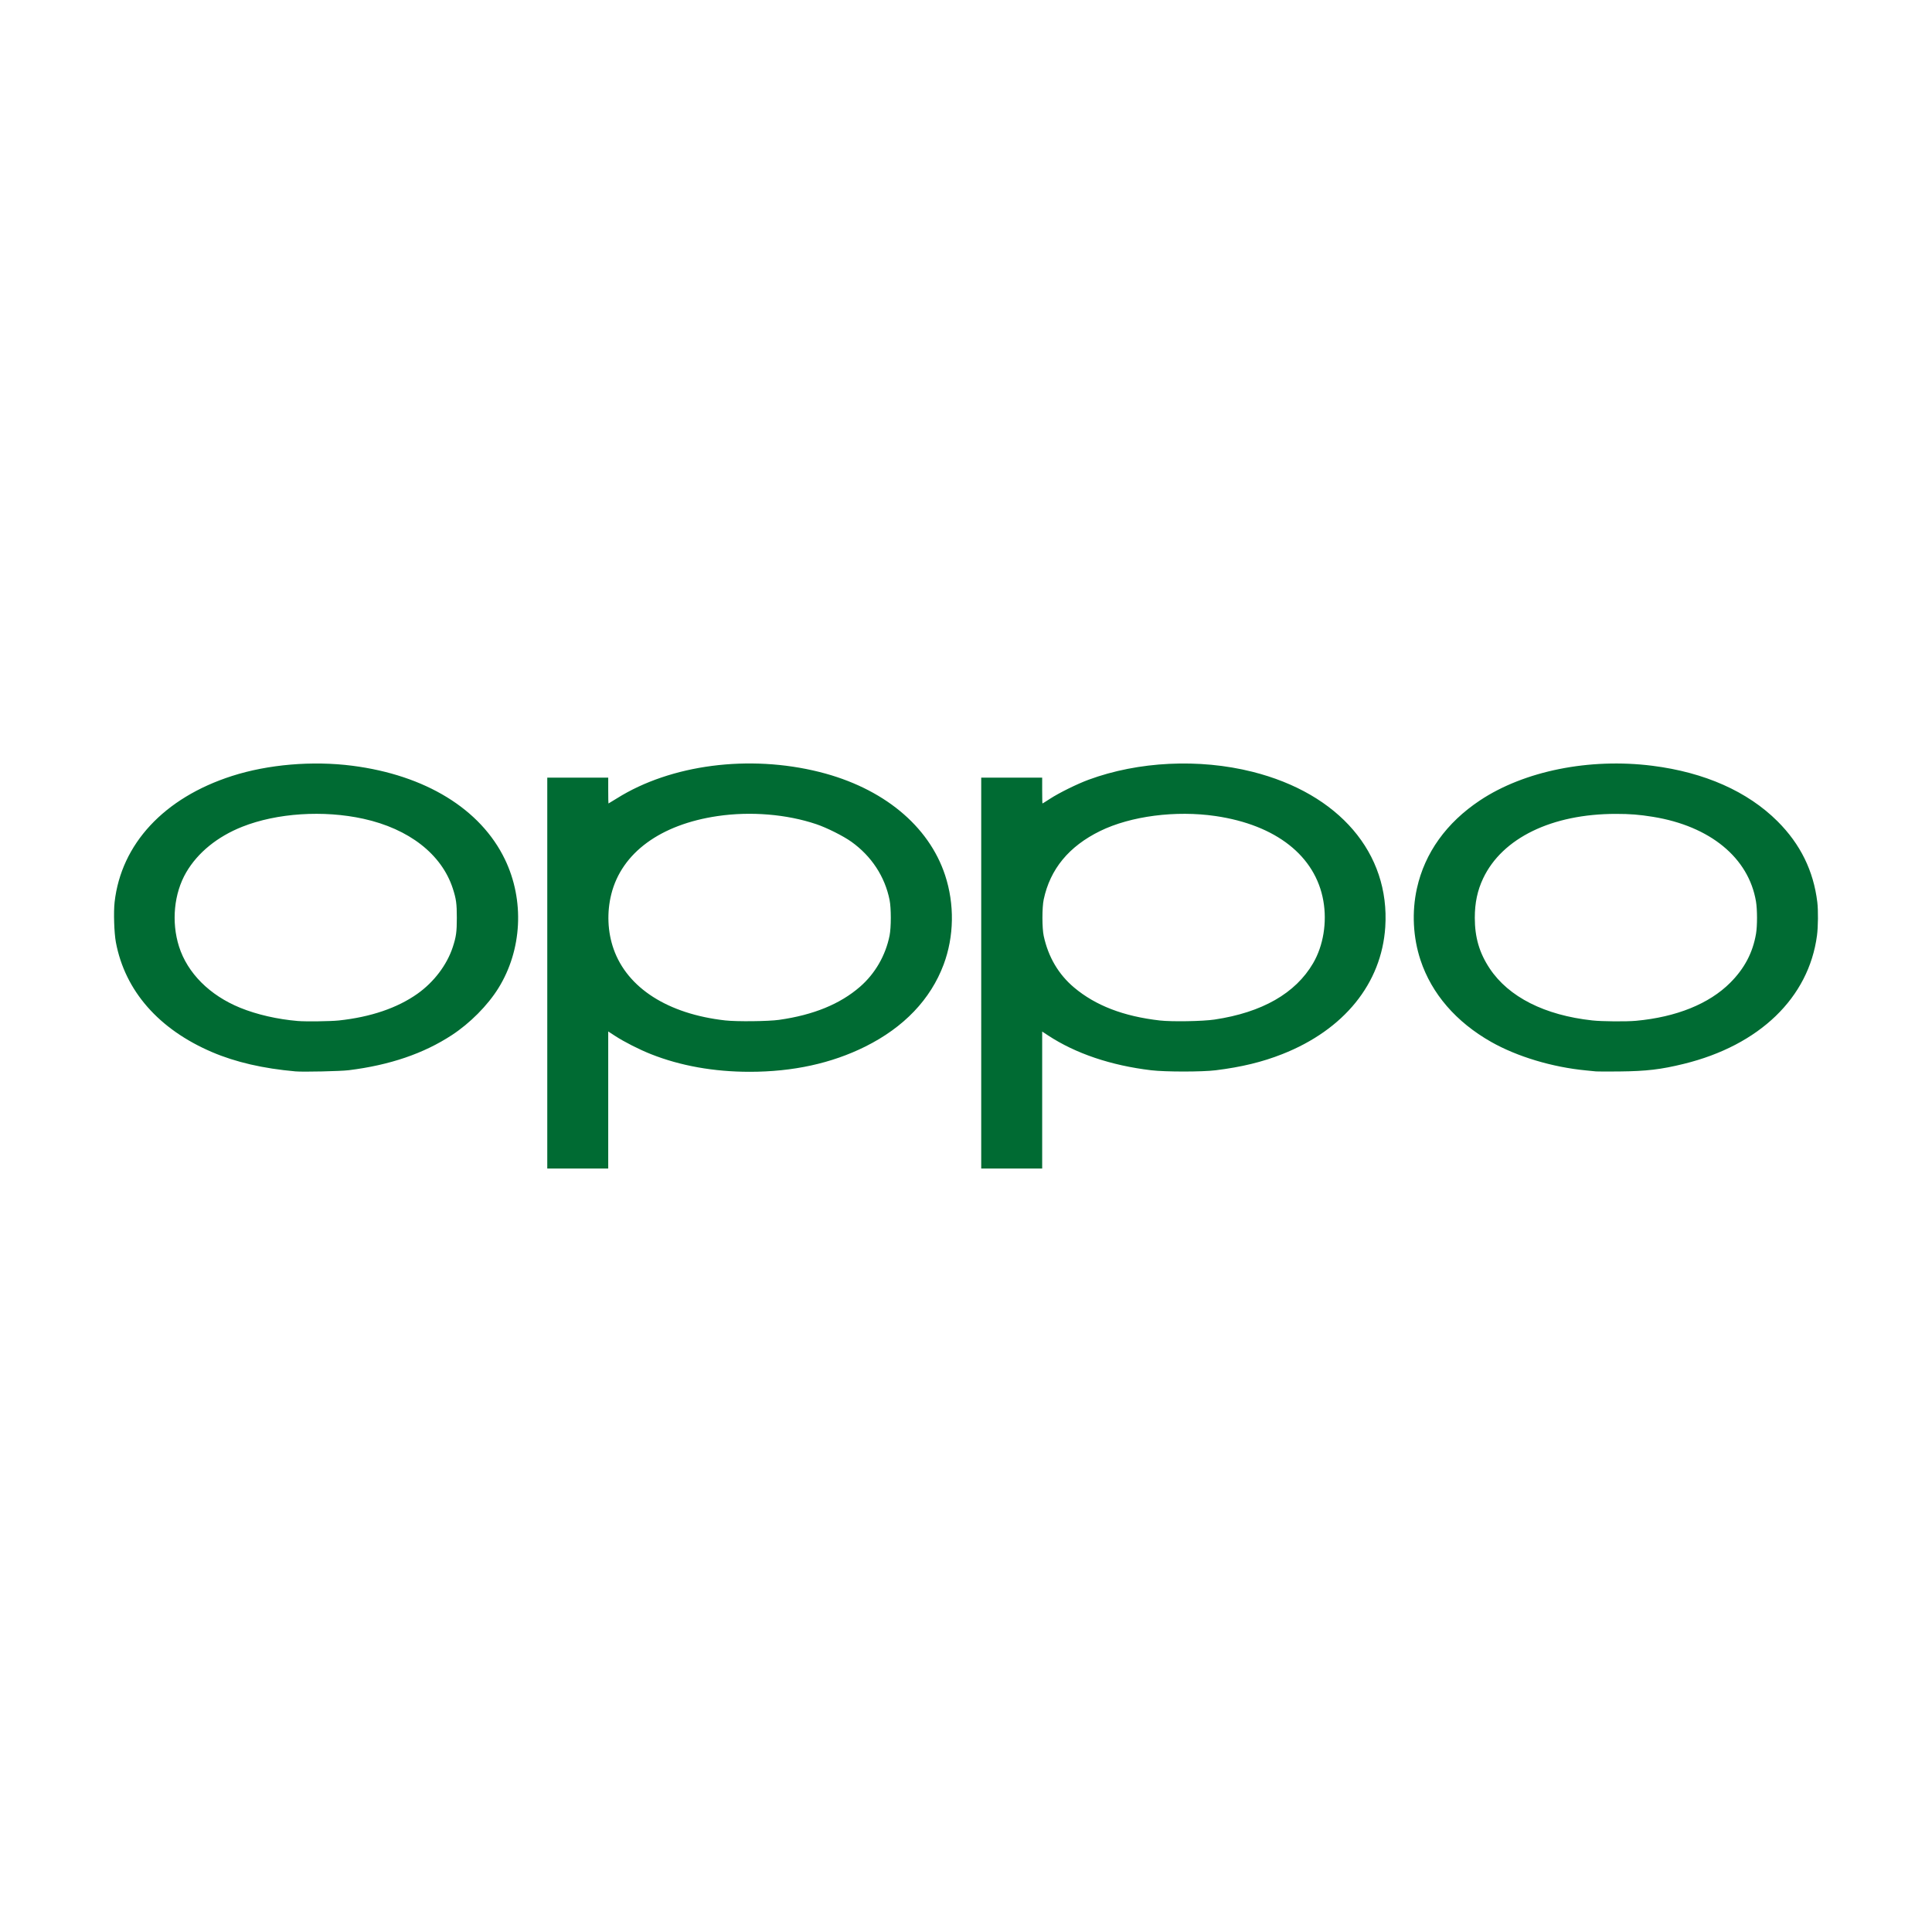 <?xml version="1.0" encoding="utf-8"?>
<!-- Generator: Adobe Illustrator 15.1.0, SVG Export Plug-In . SVG Version: 6.00 Build 0)  -->
<!DOCTYPE svg PUBLIC "-//W3C//DTD SVG 1.1//EN" "http://www.w3.org/Graphics/SVG/1.1/DTD/svg11.dtd">
<svg version="1.1"
	 id="svg4" inkscape:version="0.92.3 (2405546, 2018-03-11)" sodipodi:docname="Oppo_(2019).svg" xmlns:dc="http://purl.org/dc/elements/1.1/" xmlns:cc="http://creativecommons.org/ns#" xmlns:rdf="http://www.w3.org/1999/02/22-rdf-syntax-ns#" xmlns:svg="http://www.w3.org/2000/svg" xmlns:inkscape="http://www.inkscape.org/namespaces/inkscape" xmlns:sodipodi="http://sodipodi.sourceforge.net/DTD/sodipodi-0.dtd"
	 xmlns="http://www.w3.org/2000/svg" xmlns:xlink="http://www.w3.org/1999/xlink" x="0px" y="0px" width="1133.858px"
	 height="1133.858px" viewBox="-66.929 -448.063 1133.858 1133.858" enable-background="new -66.929 -448.063 1133.858 1133.858"
	 xml:space="preserve">
<sodipodi:namedview  id="namedview6" inkscape:current-layer="svg4" inkscape:window-y="-8" inkscape:window-x="-8" inkscape:window-height="705" inkscape:window-width="1366" inkscape:pageshadow="2" inkscape:pageopacity="0" inkscape:window-maximized="1" borderopacity="1" bordercolor="#666666" showgrid="false" pagecolor="#ffffff" guidetolerance="10" inkscape:cy="129.49666" gridtolerance="10" inkscape:cx="699.17404" objecttolerance="10" inkscape:zoom="0.51911765">
	</sodipodi:namedview>
<path id="path1460" inkscape:connector-curvature="0" fill="#006B33" d="M254.255,123.028V8.326h17.886h17.886v7.582
	c0,4.17,0.064,7.582,0.142,7.582c0.078,0,2.336-1.374,5.018-3.054C326.823,0.62,372.812-5.347,414.061,5.012
	c37.162,9.333,64.102,31.488,73.679,60.592c5.597,17.007,5.288,35.921-0.854,52.37c-7.641,20.46-23.349,36.912-46.004,48.181
	c-19.826,9.861-42.462,14.8-67.841,14.8c-21.039,0-40.661-3.508-57.935-10.357c-6.854-2.718-15.64-7.179-20.969-10.648l-4.11-2.675
	v40.229v40.229h-17.886h-17.886V123.028z M390.343,150.461c20.12-2.855,35.731-9.238,47.436-19.398
	c8.86-7.691,15.031-18.373,17.369-30.065c0.956-4.782,0.958-16.076,0.01-20.845c-2.752-13.761-10.638-25.782-22.442-34.211
	c-4.759-3.397-14.424-8.238-20.594-10.314c-17.422-5.86-38.545-7.596-57.892-4.756c-33.59,4.93-56.293,21.589-62.384,45.777
	c-2.688,10.671-2.208,22.192,1.344,32.261c8.066,22.872,31.854,38.092,65.469,41.89c6.759,0.764,25.314,0.565,31.689-0.338H390.343z
	 M508.934,123.028V8.326h17.886h17.886v7.582c0,4.17,0.078,7.582,0.172,7.582c0.096,0,2.063-1.232,4.375-2.739
	c5.347-3.486,15.902-8.7,22.67-11.198c29.217-10.784,64.891-12.523,96.108-4.686c50.89,12.776,80.857,47.779,78.028,91.138
	c-2.16,33.097-24.183,60.282-60.406,74.569c-11.815,4.66-23.925,7.598-39.08,9.484c-7.998,0.994-29.556,0.992-37.906-0.002
	c-23.633-2.82-44.382-9.838-60.559-20.482l-3.402-2.239v40.198v40.197H526.82h-17.886V123.028L508.934,123.028z M645.886,150.292
	c27.867-4.161,47.505-15.387,57.824-33.055c5.993-10.262,8.237-23.915,6.015-36.59c-4.62-26.346-27.774-44.577-63.225-49.78
	c-23.397-3.434-49.815-0.013-67.773,8.775c-18.332,8.972-29.364,22.368-33.131,40.228c-0.988,4.688-0.985,16.741,0.011,21.336
	c2.667,12.37,8.695,22.605,17.846,30.297c12.599,10.592,28.996,16.898,50.273,19.337c7.038,0.806,25.166,0.498,32.165-0.548H645.886
	z M106.503,180.717c-18.976-1.676-35.171-5.414-48.943-11.297c-31.325-13.379-51.11-35.961-56.479-64.463
	C0.055,99.514-0.337,87.25,0.328,81.389c3.878-34.171,29.05-61.237,68.848-74.027c21.179-6.807,47.248-9.03,70.647-6.025
	c42.87,5.504,75.299,25.384,89.552,54.897c11.605,24.03,10.133,53.22-3.817,75.661c-6.284,10.109-16.631,20.541-27.293,27.519
	c-16.587,10.855-36.399,17.608-60.462,20.609C132.984,180.624,110.974,181.113,106.503,180.717L106.503,180.717z M131.878,150.836
	c18.66-1.98,34.357-7.308,46.168-15.668c9.655-6.834,17.296-16.906,20.725-27.32c2.007-6.096,2.404-8.958,2.404-17.287
	c0-8.305-0.392-11.143-2.383-17.243c-6.545-20.049-25.688-34.962-52.435-40.85c-23.451-5.162-50.8-3.368-71.063,4.662
	c-14.619,5.793-26.157,15.17-32.924,26.756c-7.196,12.32-8.828,29.101-4.238,43.563c4.946,15.581,17.975,28.621,35.903,35.936
	c9.766,3.984,21.856,6.76,33.827,7.766C112.457,151.538,127.081,151.345,131.878,150.836L131.878,150.836z M869.76,180.731
	c-0.748-0.085-3.373-0.346-5.832-0.578c-19.746-1.871-40.506-8.107-55.725-16.739c-20.574-11.669-34.904-28.254-41.446-47.967
	c-4.427-13.341-5.183-28.334-2.124-42.128c4.626-20.858,17.322-38.569,37.039-51.668C827.674,4.376,865.905-3.296,902.81,1.354
	c30.661,3.863,55.923,15.078,73.5,32.628c13.387,13.367,21.083,29.029,23.308,47.432c0.578,4.783,0.488,14.454-0.182,19.529
	c-4.824,36.544-33.793,64.474-78.157,75.354c-13.45,3.299-21.894,4.297-37.716,4.461C876.72,180.829,870.508,180.817,869.76,180.731
	L869.76,180.731z M893.283,151.018c23.619-2.173,42.87-9.957,55.229-22.33c8.368-8.379,13.225-17.602,15.139-28.749
	c0.789-4.593,0.777-14.168-0.021-18.933c-4.306-25.648-26.92-44.24-60.431-49.68c-8.045-1.306-13.396-1.731-21.773-1.731
	c-37.57,0-66.721,14.166-77.933,37.871c-3.342,7.065-4.884,14.357-4.884,23.095c0,11.529,2.688,20.673,8.753,29.785
	c11.136,16.727,32.253,27.412,60.203,30.464C873.329,151.44,887.461,151.553,893.283,151.018L893.283,151.018z"/>
</svg>
